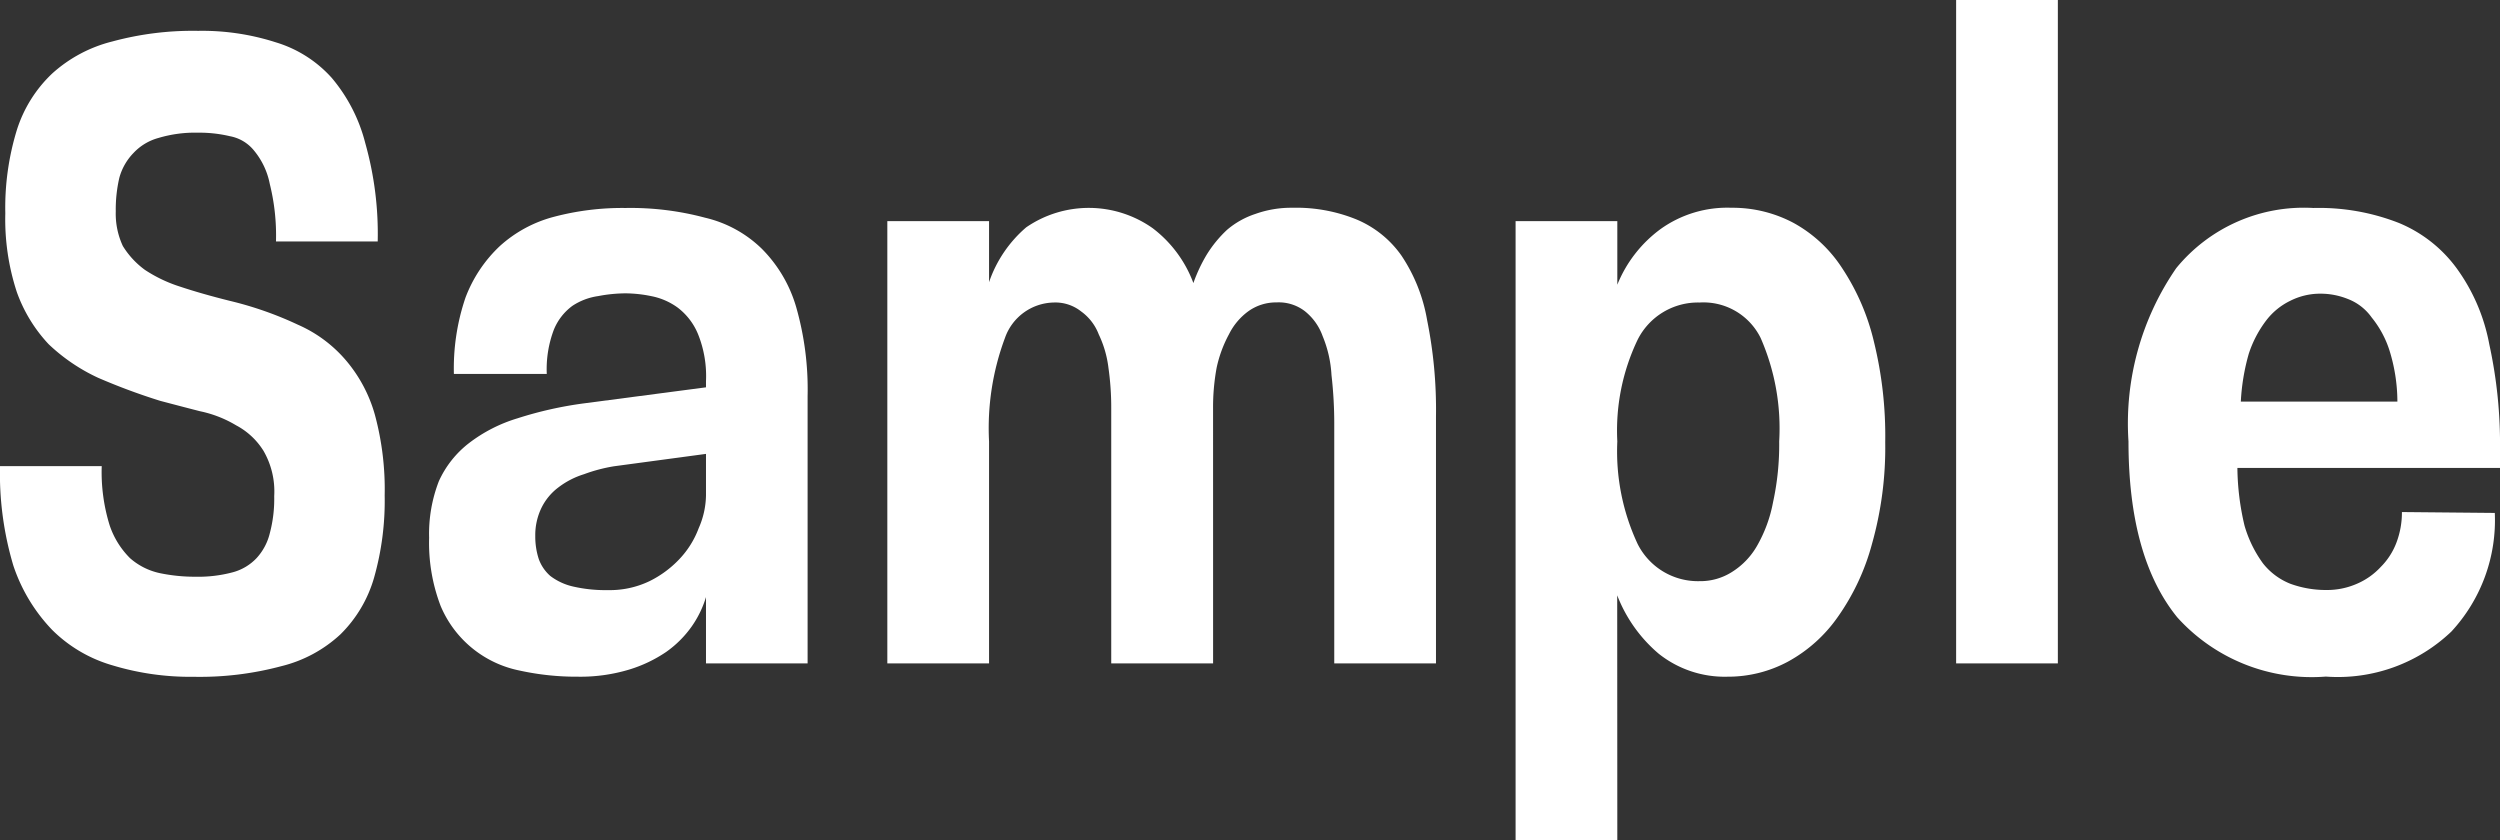 <svg xmlns="http://www.w3.org/2000/svg" width="90.44" height="30.4" viewBox="0 0 90.44 30.4">
  <rect x="0" y="0" width="90.44" height="30.4" fill="#333333" stroke="none"/>
  <g id="_5.1" data-name="5.1" transform="translate(-10 -7)">
    <path id="Path_180" data-name="Path 180" d="M100.44,23.288v.64h-9.5a9.375,9.375,0,0,0,.256,2.08,4.359,4.359,0,0,0,.672,1.376,2.376,2.376,0,0,0,.992.736,3.767,3.767,0,0,0,1.312.224,2.685,2.685,0,0,0,1.088-.224,2.531,2.531,0,0,0,.864-.608,2.488,2.488,0,0,0,.576-.9,3.073,3.073,0,0,0,.192-1.088l3.36.032a5.93,5.93,0,0,1-1.568,4.288,5.947,5.947,0,0,1-4.544,1.632,6.551,6.551,0,0,1-5.376-2.144Q87,27.16,87,22.968A9.892,9.892,0,0,1,88.728,16.7a5.962,5.962,0,0,1,4.96-2.176,7.925,7.925,0,0,1,3.1.544,4.916,4.916,0,0,1,2.08,1.632,6.775,6.775,0,0,1,1.184,2.752A16.921,16.921,0,0,1,100.44,23.288Zm-9.376-1.76h5.664a6.274,6.274,0,0,0-.288-1.856,3.643,3.643,0,0,0-.64-1.184,1.88,1.88,0,0,0-.864-.672,2.648,2.648,0,0,0-.992-.192,2.4,2.4,0,0,0-1.088.256,2.425,2.425,0,0,0-.864.7,4.075,4.075,0,0,0-.64,1.216A7.673,7.673,0,0,0,91.064,21.528Z" fill="#fff"/>
    <path id="Path_181" data-name="Path 181" d="M84.445,31h-3.68V7h3.68Z" fill="#fff"/>
    <path id="Path_182" data-name="Path 182" d="M68.508,37.4h-3.68V15h3.68v2.3a4.662,4.662,0,0,1,1.568-2.016,4.147,4.147,0,0,1,2.56-.768,4.7,4.7,0,0,1,2.24.544,4.913,4.913,0,0,1,1.76,1.632,8.245,8.245,0,0,1,1.152,2.656A14.3,14.3,0,0,1,78.2,23a12.827,12.827,0,0,1-.48,3.68,8.281,8.281,0,0,1-1.248,2.656,5.288,5.288,0,0,1-1.792,1.6,4.571,4.571,0,0,1-2.176.544,3.831,3.831,0,0,1-2.5-.832,5.246,5.246,0,0,1-1.5-2.112Zm5.856-14.432a8.144,8.144,0,0,0-.672-3.744,2.306,2.306,0,0,0-2.208-1.28,2.441,2.441,0,0,0-2.24,1.344,7.6,7.6,0,0,0-.736,3.68,7.909,7.909,0,0,0,.736,3.712,2.441,2.441,0,0,0,2.24,1.344,2.129,2.129,0,0,0,1.152-.32,2.678,2.678,0,0,0,.928-.96,5.008,5.008,0,0,0,.576-1.568A9.769,9.769,0,0,0,74.364,22.968Z" fill="#fff"/>
    <path id="Path_183" data-name="Path 183" d="M53.885,31H50.2V21.752a10.2,10.2,0,0,0-.1-1.44,3.883,3.883,0,0,0-.352-1.216,1.823,1.823,0,0,0-.64-.832,1.5,1.5,0,0,0-.992-.32,1.909,1.909,0,0,0-1.76,1.28,9.335,9.335,0,0,0-.576,3.744V31h-3.68V15h3.68v2.208a4.547,4.547,0,0,1,1.344-1.984,4,4,0,0,1,4.576.032,4.422,4.422,0,0,1,1.472,1.984,5.618,5.618,0,0,1,.48-1.024,4.344,4.344,0,0,1,.736-.9,3.028,3.028,0,0,1,1.024-.576,3.863,3.863,0,0,1,1.344-.224,5.775,5.775,0,0,1,2.3.416A3.761,3.761,0,0,1,60.7,16.248a6.016,6.016,0,0,1,.928,2.336,16.331,16.331,0,0,1,.32,3.488V31h-3.68V22.392a15.454,15.454,0,0,0-.1-1.824,4.282,4.282,0,0,0-.32-1.408,2.022,2.022,0,0,0-.64-.9,1.548,1.548,0,0,0-1.024-.32,1.718,1.718,0,0,0-1.024.32,2.285,2.285,0,0,0-.7.832,4.515,4.515,0,0,0-.448,1.216,7.884,7.884,0,0,0-.128,1.472Z" fill="#fff"/>
    <path id="Path_184" data-name="Path 184" d="M35.54,31V28.6a3.706,3.706,0,0,1-.512,1.056,3.829,3.829,0,0,1-.928.928,4.921,4.921,0,0,1-1.344.64,6.1,6.1,0,0,1-1.856.256,9.573,9.573,0,0,1-2.112-.224A3.939,3.939,0,0,1,25.94,28.92a6.392,6.392,0,0,1-.416-2.464,5.264,5.264,0,0,1,.352-2.048,3.635,3.635,0,0,1,1.088-1.376,5.474,5.474,0,0,1,1.76-.9,13.724,13.724,0,0,1,2.432-.544l4.384-.576v-.224a4.047,4.047,0,0,0-.288-1.7,2.3,2.3,0,0,0-.736-.96,2.4,2.4,0,0,0-.96-.416,4.729,4.729,0,0,0-.928-.1,5.381,5.381,0,0,0-.992.1,2.258,2.258,0,0,0-.928.352,2.008,2.008,0,0,0-.672.864,4.038,4.038,0,0,0-.256,1.6H26.42a7.952,7.952,0,0,1,.416-2.752A4.957,4.957,0,0,1,28.084,15.9a4.681,4.681,0,0,1,1.952-1.056,9.689,9.689,0,0,1,2.592-.32,10.424,10.424,0,0,1,2.88.352,4.357,4.357,0,0,1,2.048,1.12A4.93,4.93,0,0,1,38.8,18.1a10.814,10.814,0,0,1,.416,3.232V31Zm0-6.08v-1.5l-3.328.448a5.814,5.814,0,0,0-1.088.288,2.957,2.957,0,0,0-.928.48,2.051,2.051,0,0,0-.608.736,2.26,2.26,0,0,0-.224,1.024,2.617,2.617,0,0,0,.128.832,1.481,1.481,0,0,0,.416.608,2.15,2.15,0,0,0,.832.384,5.225,5.225,0,0,0,1.248.128,3.325,3.325,0,0,0,1.5-.32,3.785,3.785,0,0,0,1.088-.8,3.3,3.3,0,0,0,.7-1.12A3.04,3.04,0,0,0,35.54,24.92Z" fill="#fff"/>
    <path id="Path_185" data-name="Path 185" d="M15.792,21.5a22.49,22.49,0,0,1-2.24-.832,6.636,6.636,0,0,1-1.792-1.216,5.409,5.409,0,0,1-1.152-1.888,8.453,8.453,0,0,1-.416-2.848,9.571,9.571,0,0,1,.416-3.008,4.8,4.8,0,0,1,1.28-2.048A5.074,5.074,0,0,1,14.064,8.5a11.119,11.119,0,0,1,3.1-.384,8.7,8.7,0,0,1,2.816.416A4.432,4.432,0,0,1,22,9.816a5.912,5.912,0,0,1,1.216,2.368,12.1,12.1,0,0,1,.448,3.552h-3.68a7.707,7.707,0,0,0-.224-2.08,2.7,2.7,0,0,0-.576-1.216,1.458,1.458,0,0,0-.864-.512,4.76,4.76,0,0,0-1.152-.128,4.613,4.613,0,0,0-1.44.192,1.923,1.923,0,0,0-.9.544,2.063,2.063,0,0,0-.512.9,5.065,5.065,0,0,0-.128,1.216,2.768,2.768,0,0,0,.256,1.248,3.045,3.045,0,0,0,.8.864,5.109,5.109,0,0,0,1.28.608q.768.256,1.792.512a12.746,12.746,0,0,1,2.464.864,4.818,4.818,0,0,1,1.728,1.28,5.2,5.2,0,0,1,1.056,1.984,10.349,10.349,0,0,1,.352,2.912,10.184,10.184,0,0,1-.384,2.976,4.692,4.692,0,0,1-1.216,2.048A4.833,4.833,0,0,1,20.176,31.1a11.388,11.388,0,0,1-3.168.384,9.719,9.719,0,0,1-2.944-.416,5.089,5.089,0,0,1-2.176-1.28,6.162,6.162,0,0,1-1.408-2.336A11.658,11.658,0,0,1,10,23.864h3.68a6.5,6.5,0,0,0,.288,2.144,3.043,3.043,0,0,0,.736,1.184,2.389,2.389,0,0,0,1.088.544,6.2,6.2,0,0,0,1.28.128,4.829,4.829,0,0,0,1.344-.16,1.836,1.836,0,0,0,.864-.512,2.035,2.035,0,0,0,.48-.9,4.829,4.829,0,0,0,.16-1.344,2.93,2.93,0,0,0-.384-1.632,2.585,2.585,0,0,0-.992-.928,4.21,4.21,0,0,0-1.312-.512Q16.5,21.688,15.792,21.5Z" fill="#fff"/>
  </g>
</svg>
